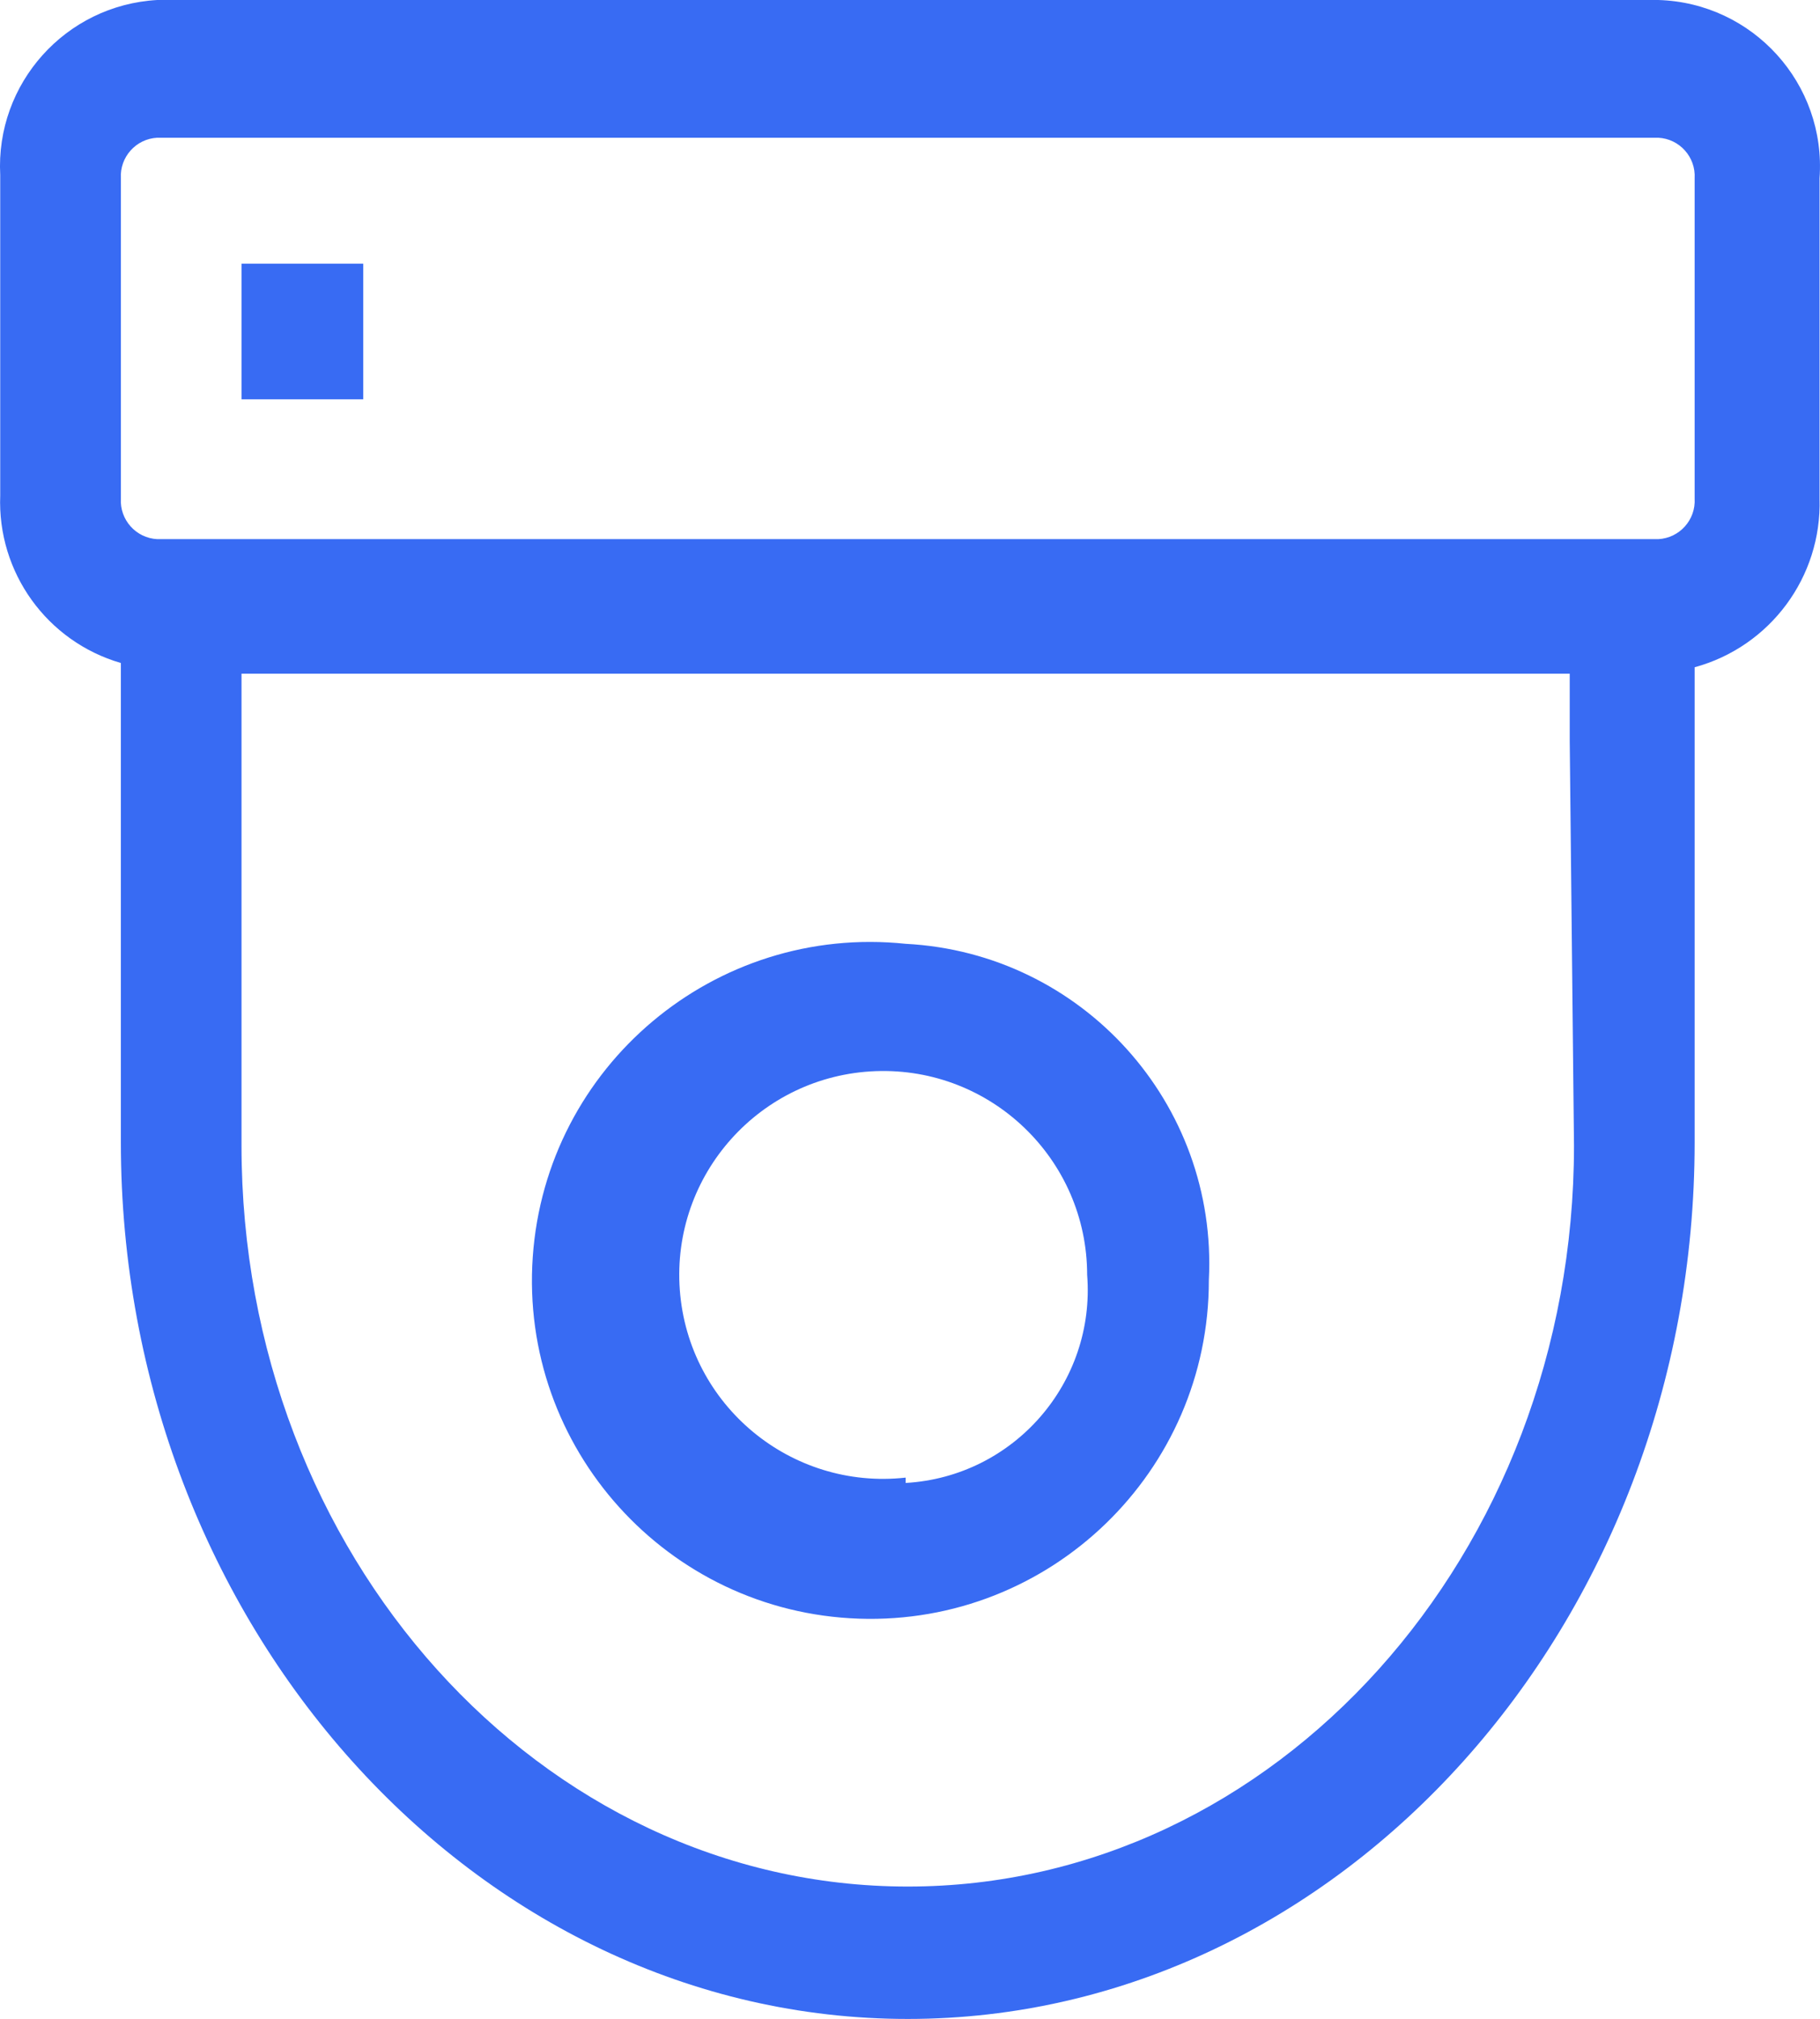 <svg xmlns="http://www.w3.org/2000/svg" xmlns:xlink="http://www.w3.org/1999/xlink" fill="none" version="1.1" width="32.389" height="35.912" viewBox="0 0 32.389 35.912"><g><path d="M29.512,0L2.797,0C1.167,0.092,-0.082,1.485,0.004,3.114L0.004,8.812C-0.05,10.181,0.835,11.411,2.151,11.793C2.151,12.23,2.151,12.686,2.151,13.123L2.151,20.32C2.151,28.885,8.46,35.912,16.155,35.912C23.85,35.912,30.158,28.885,30.158,20.32L30.158,13.18C30.158,12.743,30.158,12.306,30.158,11.869C31.503,11.502,32.422,10.262,32.381,8.869L32.381,3.171C32.501,1.491,31.197,0.05,29.512,0ZM28.011,20.377C28.011,27.651,22.691,33.557,16.155,33.557C9.619,33.557,4.298,27.651,4.298,20.377L4.298,13.18C4.298,12.8,4.298,12.401,4.298,11.983L27.935,11.983C27.935,12.401,27.935,12.8,27.935,13.18L28.011,20.377ZM30.158,8.869C30.18,9.246,29.89,9.57,29.512,9.59L2.797,9.59C2.419,9.57,2.13,9.246,2.151,8.869L2.151,3.171C2.13,2.794,2.419,2.47,2.797,2.45L29.512,2.45C29.89,2.47,30.18,2.794,30.158,3.171L30.158,8.869ZM16.117,16.788C12.726,16.433,9.717,18.959,9.481,22.359C9.245,25.758,11.877,28.675,15.284,28.792C18.691,28.908,21.516,26.177,21.513,22.77C21.674,19.629,19.259,16.951,16.117,16.788ZM16.117,26.283C14.073,26.509,12.25,24.995,12.098,22.945C11.947,20.896,13.528,19.13,15.583,19.053C17.637,18.977,19.345,20.62,19.347,22.675C19.499,24.596,18.042,26.267,16.117,26.378L16.117,26.283ZM4.298,4.691L6.464,4.691L6.464,7.103L4.298,7.103L4.298,4.691Z" fill="#386BF3" fill-opacity="1"/></g></svg>